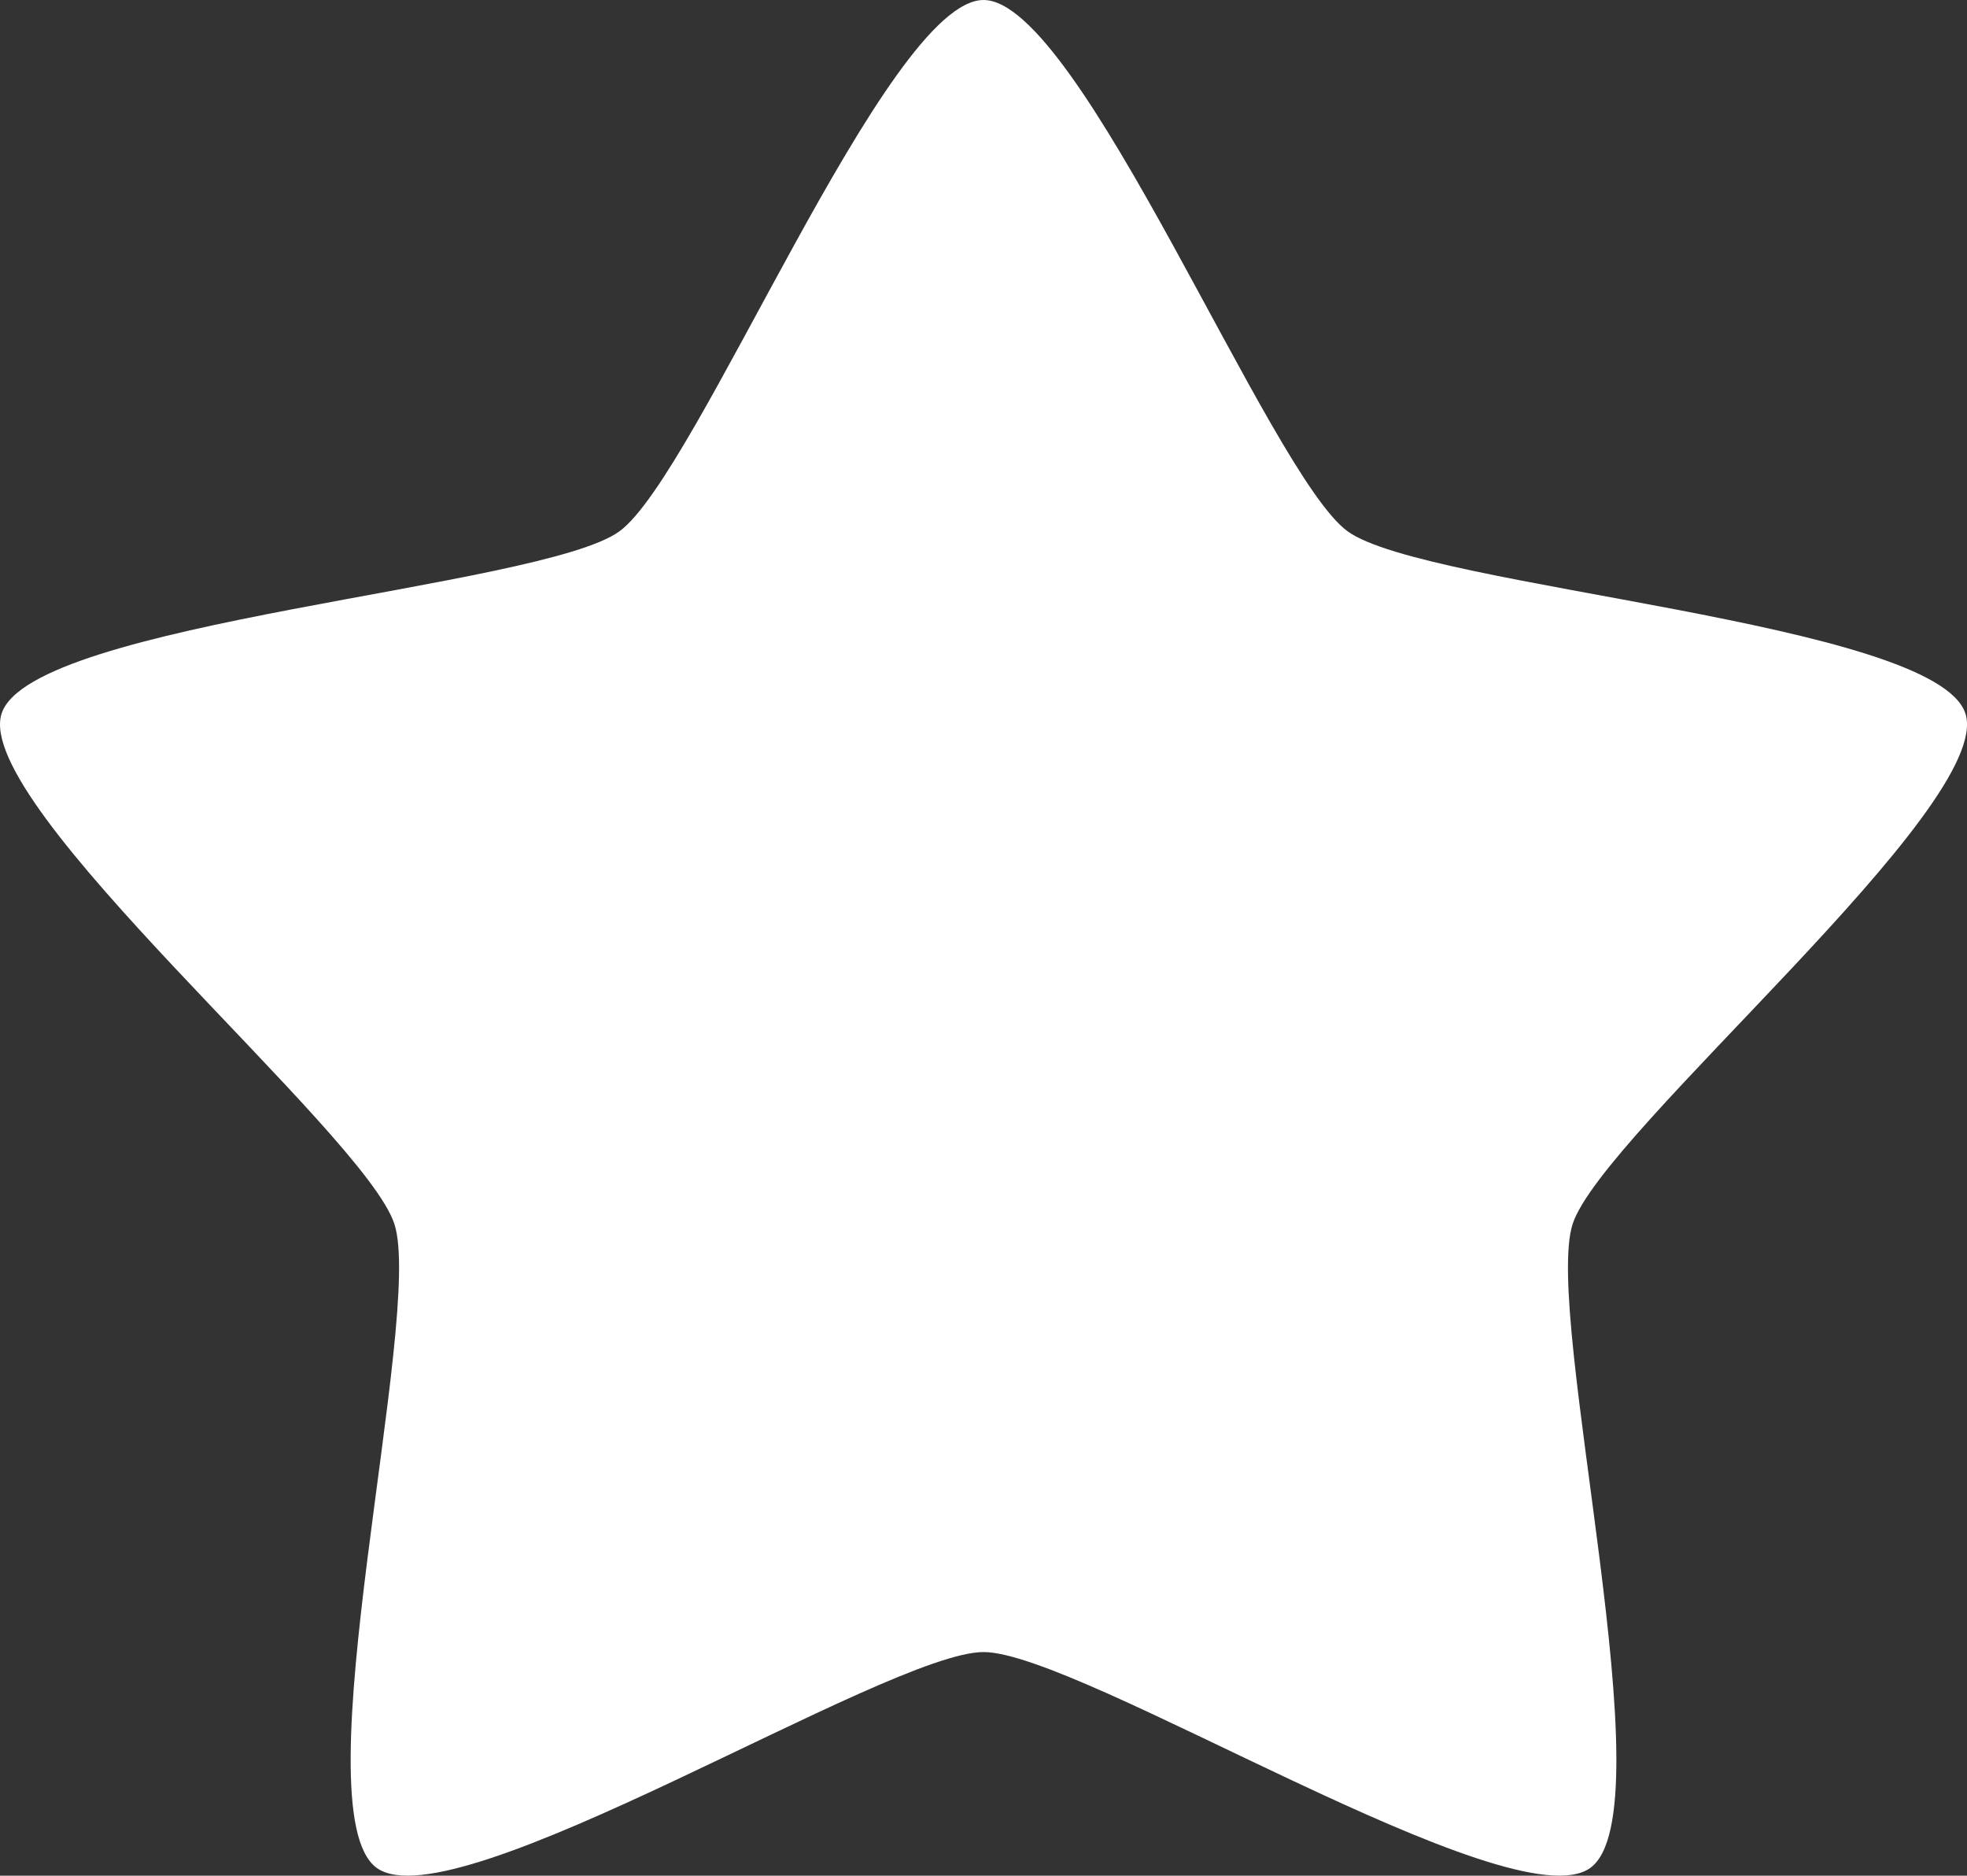 <?xml version="1.0" encoding="UTF-8"?>
<svg width="365.81" height="348.78" version="1.1" viewBox="0 0 365.81 348.78" xmlns="http://www.w3.org/2000/svg"><rect x="0" y="0" width="365.81" height="348.78" fill="#333333" stroke="none"/><g style="fill: #fff;" transform="translate(-73.096 -81.609)"><path transform="matrix(.8 0 0 .8 51.2 51.2)" d="m256 38.013c-22.458 0-66.472 110.3-84.64 123.5-18.17 13.2-136.67 20.975-143.61 42.334-6.94 21.358 84.362 97.303 91.302 118.66 6.94 21.36-22.286 136.46-4.116 149.66s118.61-50.164 141.07-50.164 122.9 63.365 141.07 50.164c18.17-13.2-11.056-128.31-4.116-149.66 6.94-21.36 98.242-97.304 91.302-118.66-6.94-21.36-125.44-29.134-143.61-42.335-18.168-13.2-62.182-123.5-84.64-123.5z"/></g></svg>
